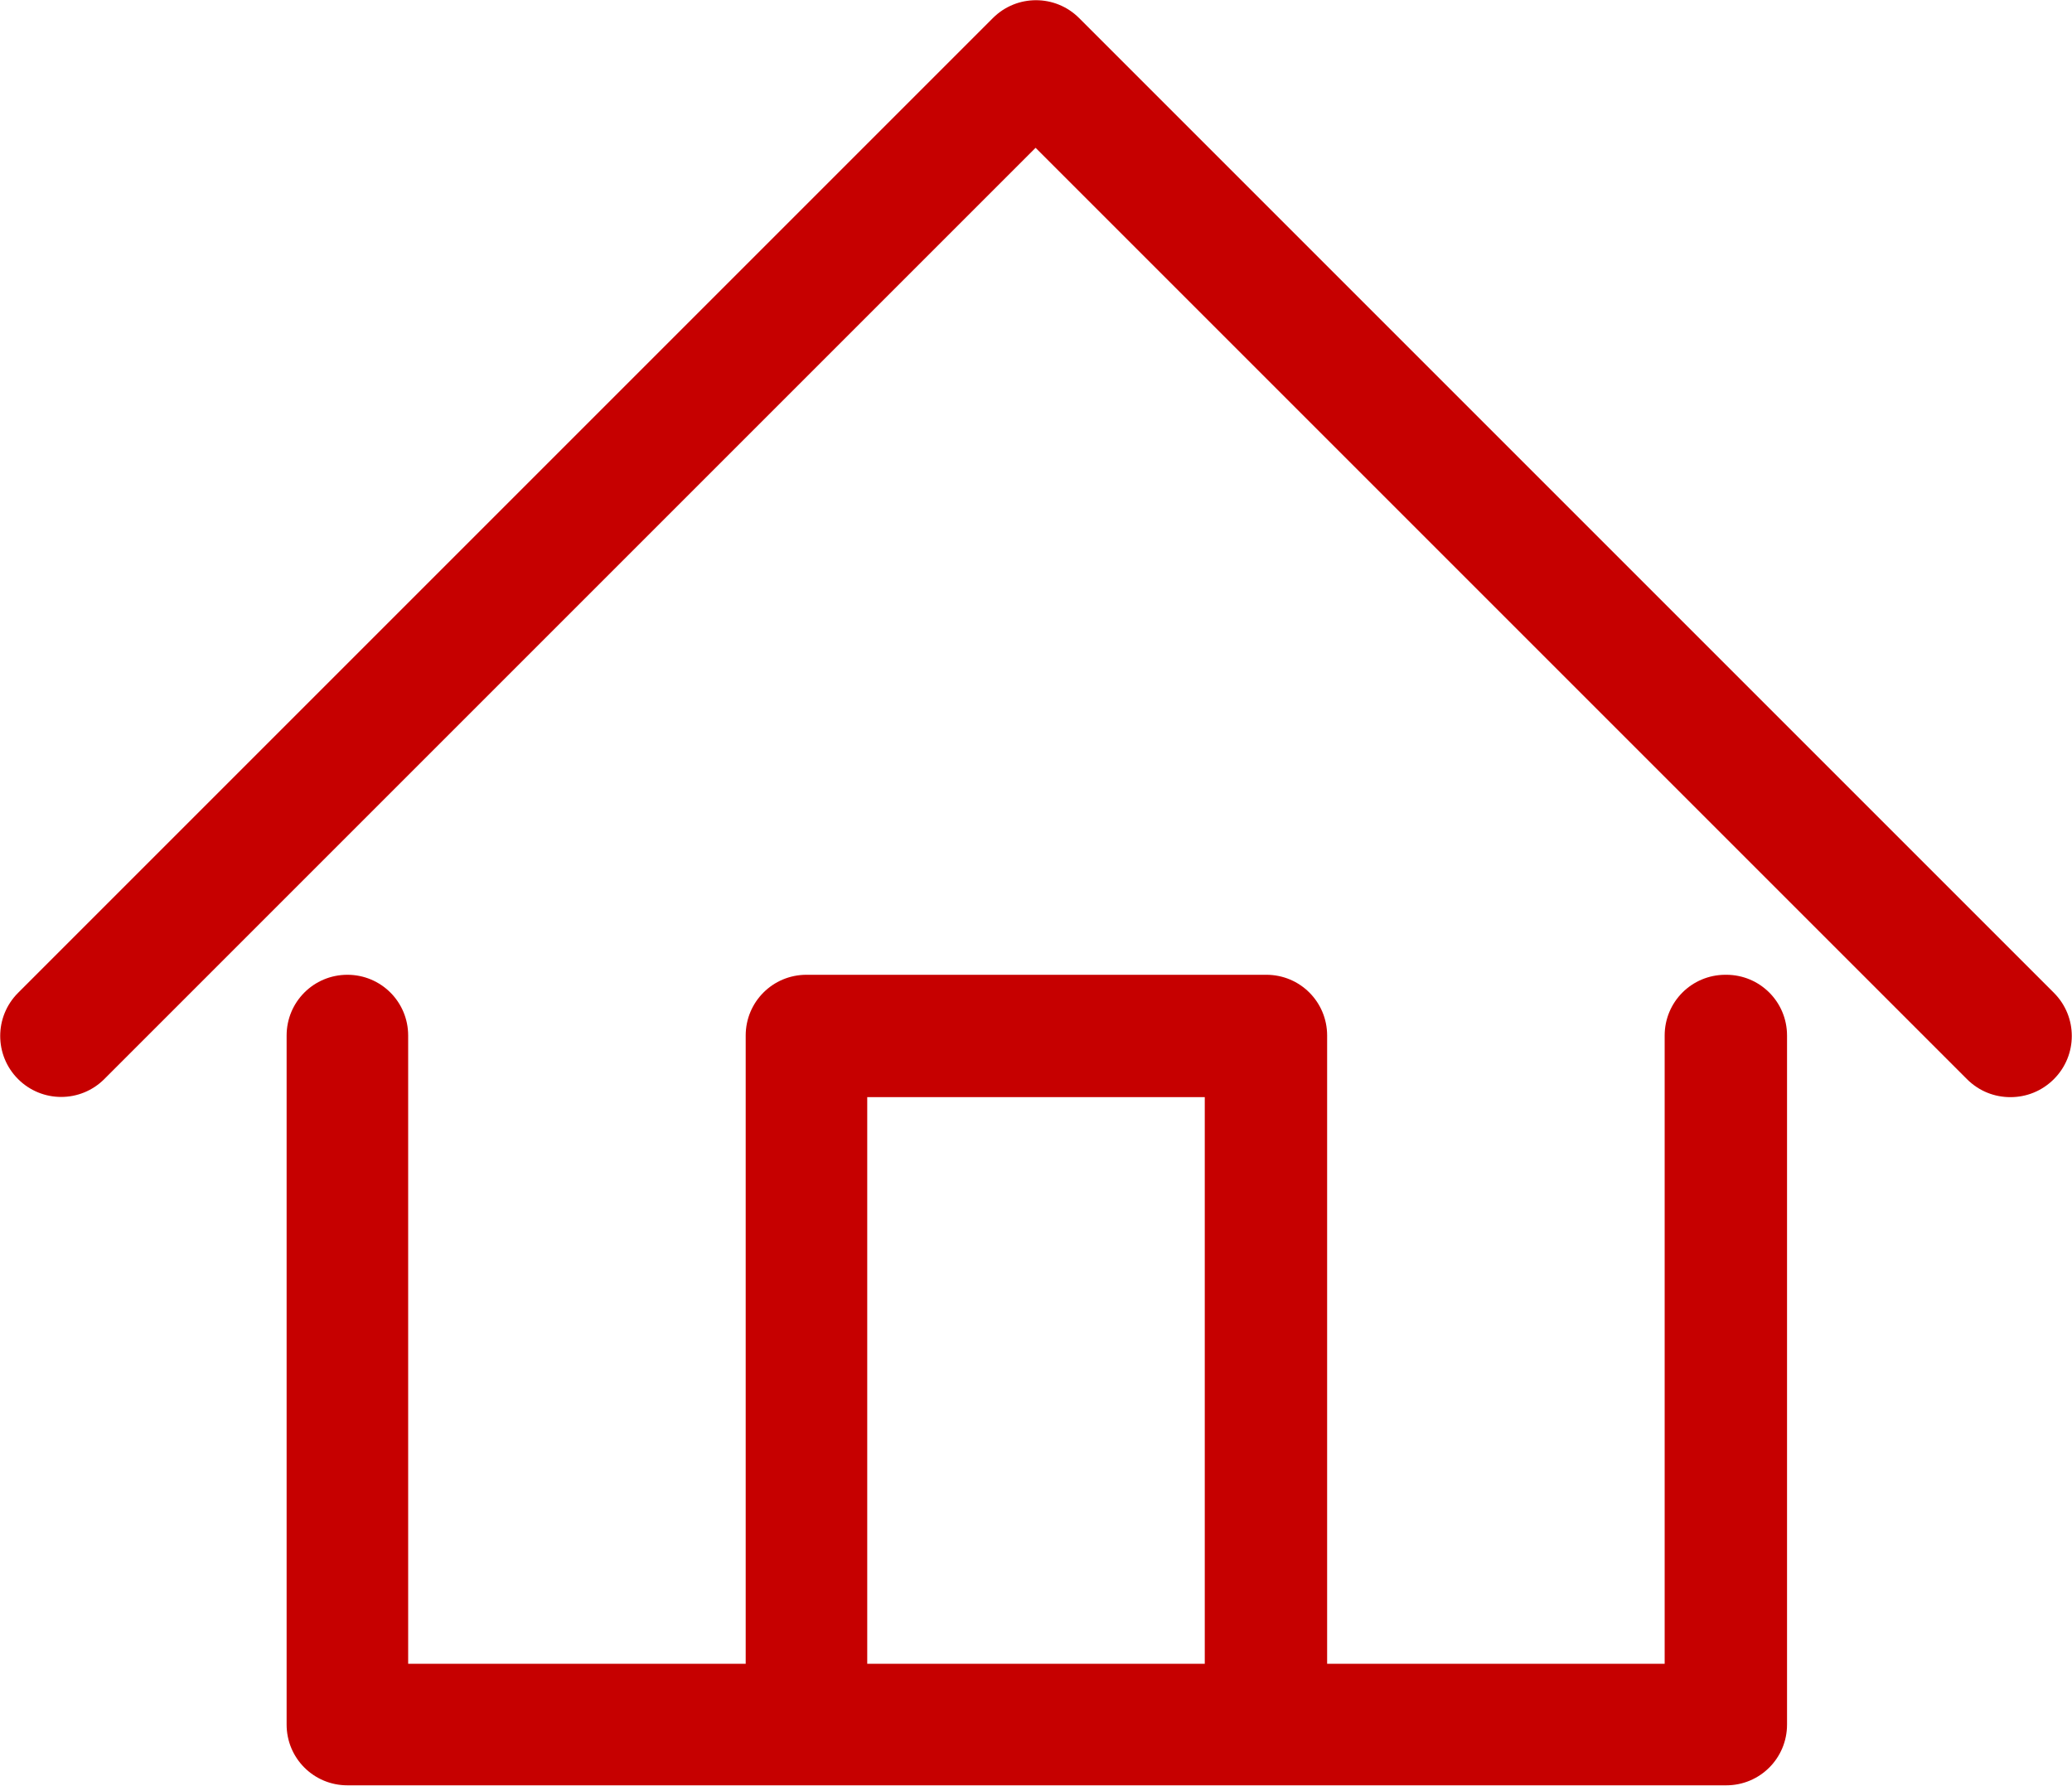 <?xml version="1.0" encoding="UTF-8"?>
<svg id="Capa_2" data-name="Capa 2" xmlns="http://www.w3.org/2000/svg" viewBox="0 0 25.23 21.75">
  <defs>
    <style>
      .cls-1 {
        fill: #c60000;
      }
    </style>
  </defs>
  <g id="Capa_1-2" data-name="Capa 1">
    <g>
      <path class="cls-1" d="m21.01,11.87c-.41,0-.74.33-.74.74v7.65h-4.11v-7.65c0-.41-.33-.74-.74-.74h-5.6c-.41,0-.74.33-.74.74v7.65h-4.11v-7.65c0-.41-.33-.74-.74-.74s-.74.33-.74.74v8.39c0,.41.33.74.74.74h16.79c.41,0,.74-.33.74-.74v-8.39c0-.41-.33-.74-.74-.74Zm-10.45,8.39v-6.9h4.11v6.9h-4.11Z"/>
      <path class="cls-1" d="m25.01,12.09L13.14.22c-.29-.29-.76-.29-1.05,0L.22,12.09c-.29.29-.29.76,0,1.05.29.29.76.29,1.05,0L12.61,1.8l11.34,11.34c.15.15.34.22.53.22s.38-.07.53-.22c.29-.29.29-.76,0-1.05Z"/>
    </g>
  </g>
</svg>